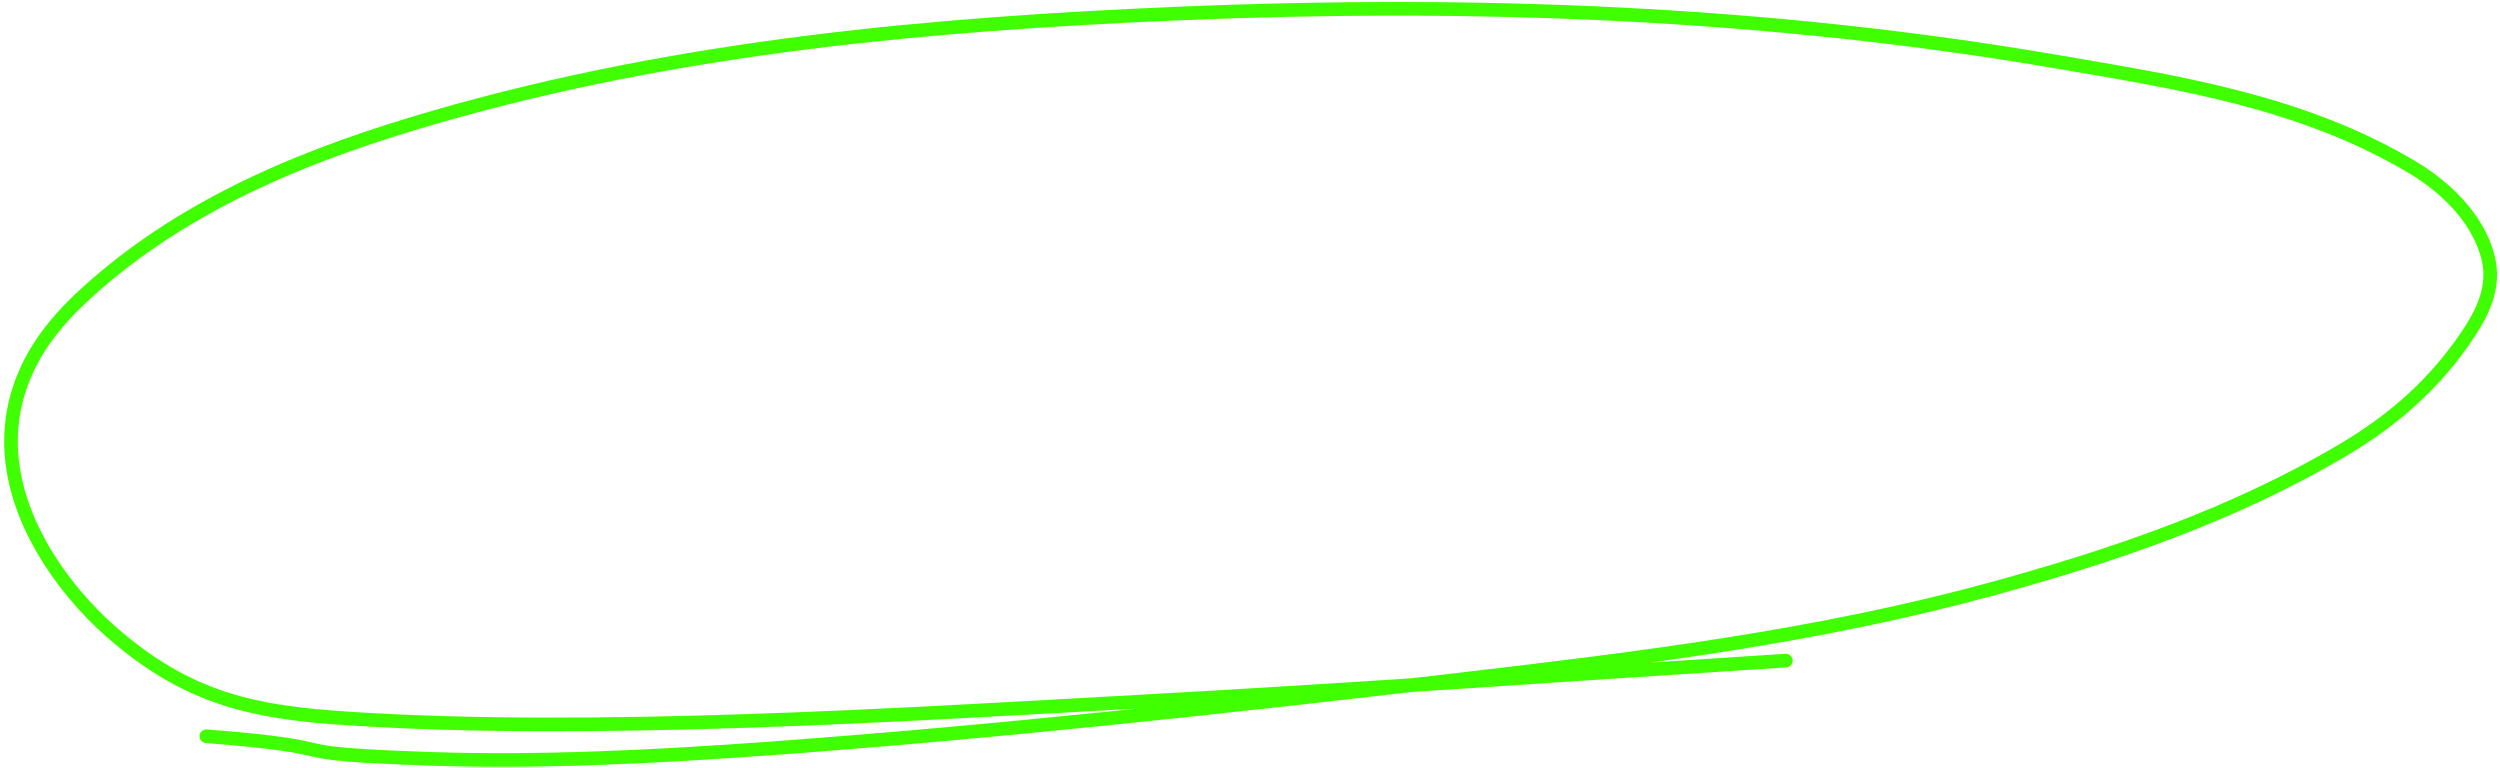 <?xml version="1.0" encoding="UTF-8"?> <svg xmlns="http://www.w3.org/2000/svg" width="550" height="169" viewBox="0 0 550 169" fill="none"><path d="M392.889 145.335C345.635 148.333 298.415 151.732 251.127 154.329C200.315 157.121 130.831 161.624 76.506 158.059C56.252 156.73 41.542 154.011 24.382 138.94C13.807 129.652 0.357 111.887 2.68 92.712C4.237 79.856 11.837 71.004 18.948 64.521C41.501 43.963 69.621 33.285 96.069 25.654C149.462 10.248 204.715 5.256 259.742 2.957C323.887 0.278 388.626 2.566 453.119 13.681C478.63 18.077 506.601 22.247 531.102 37.038C536.997 40.598 545.116 47.404 547.407 56.798C548.957 63.155 546.122 68.692 543.378 72.91C535.845 84.487 526.234 92.569 515.96 98.699C491.615 113.226 464.803 122.267 438.64 129.452C400.139 140.025 360.8 144.867 321.46 149.459C270.738 155.379 219.913 160.995 168.963 164.69C144.828 166.44 118.78 167.788 94.316 166.93C57.509 165.639 80.293 164.739 45.387 161.971" stroke="#40FF01" stroke-width="3" stroke-linecap="round"></path></svg> 